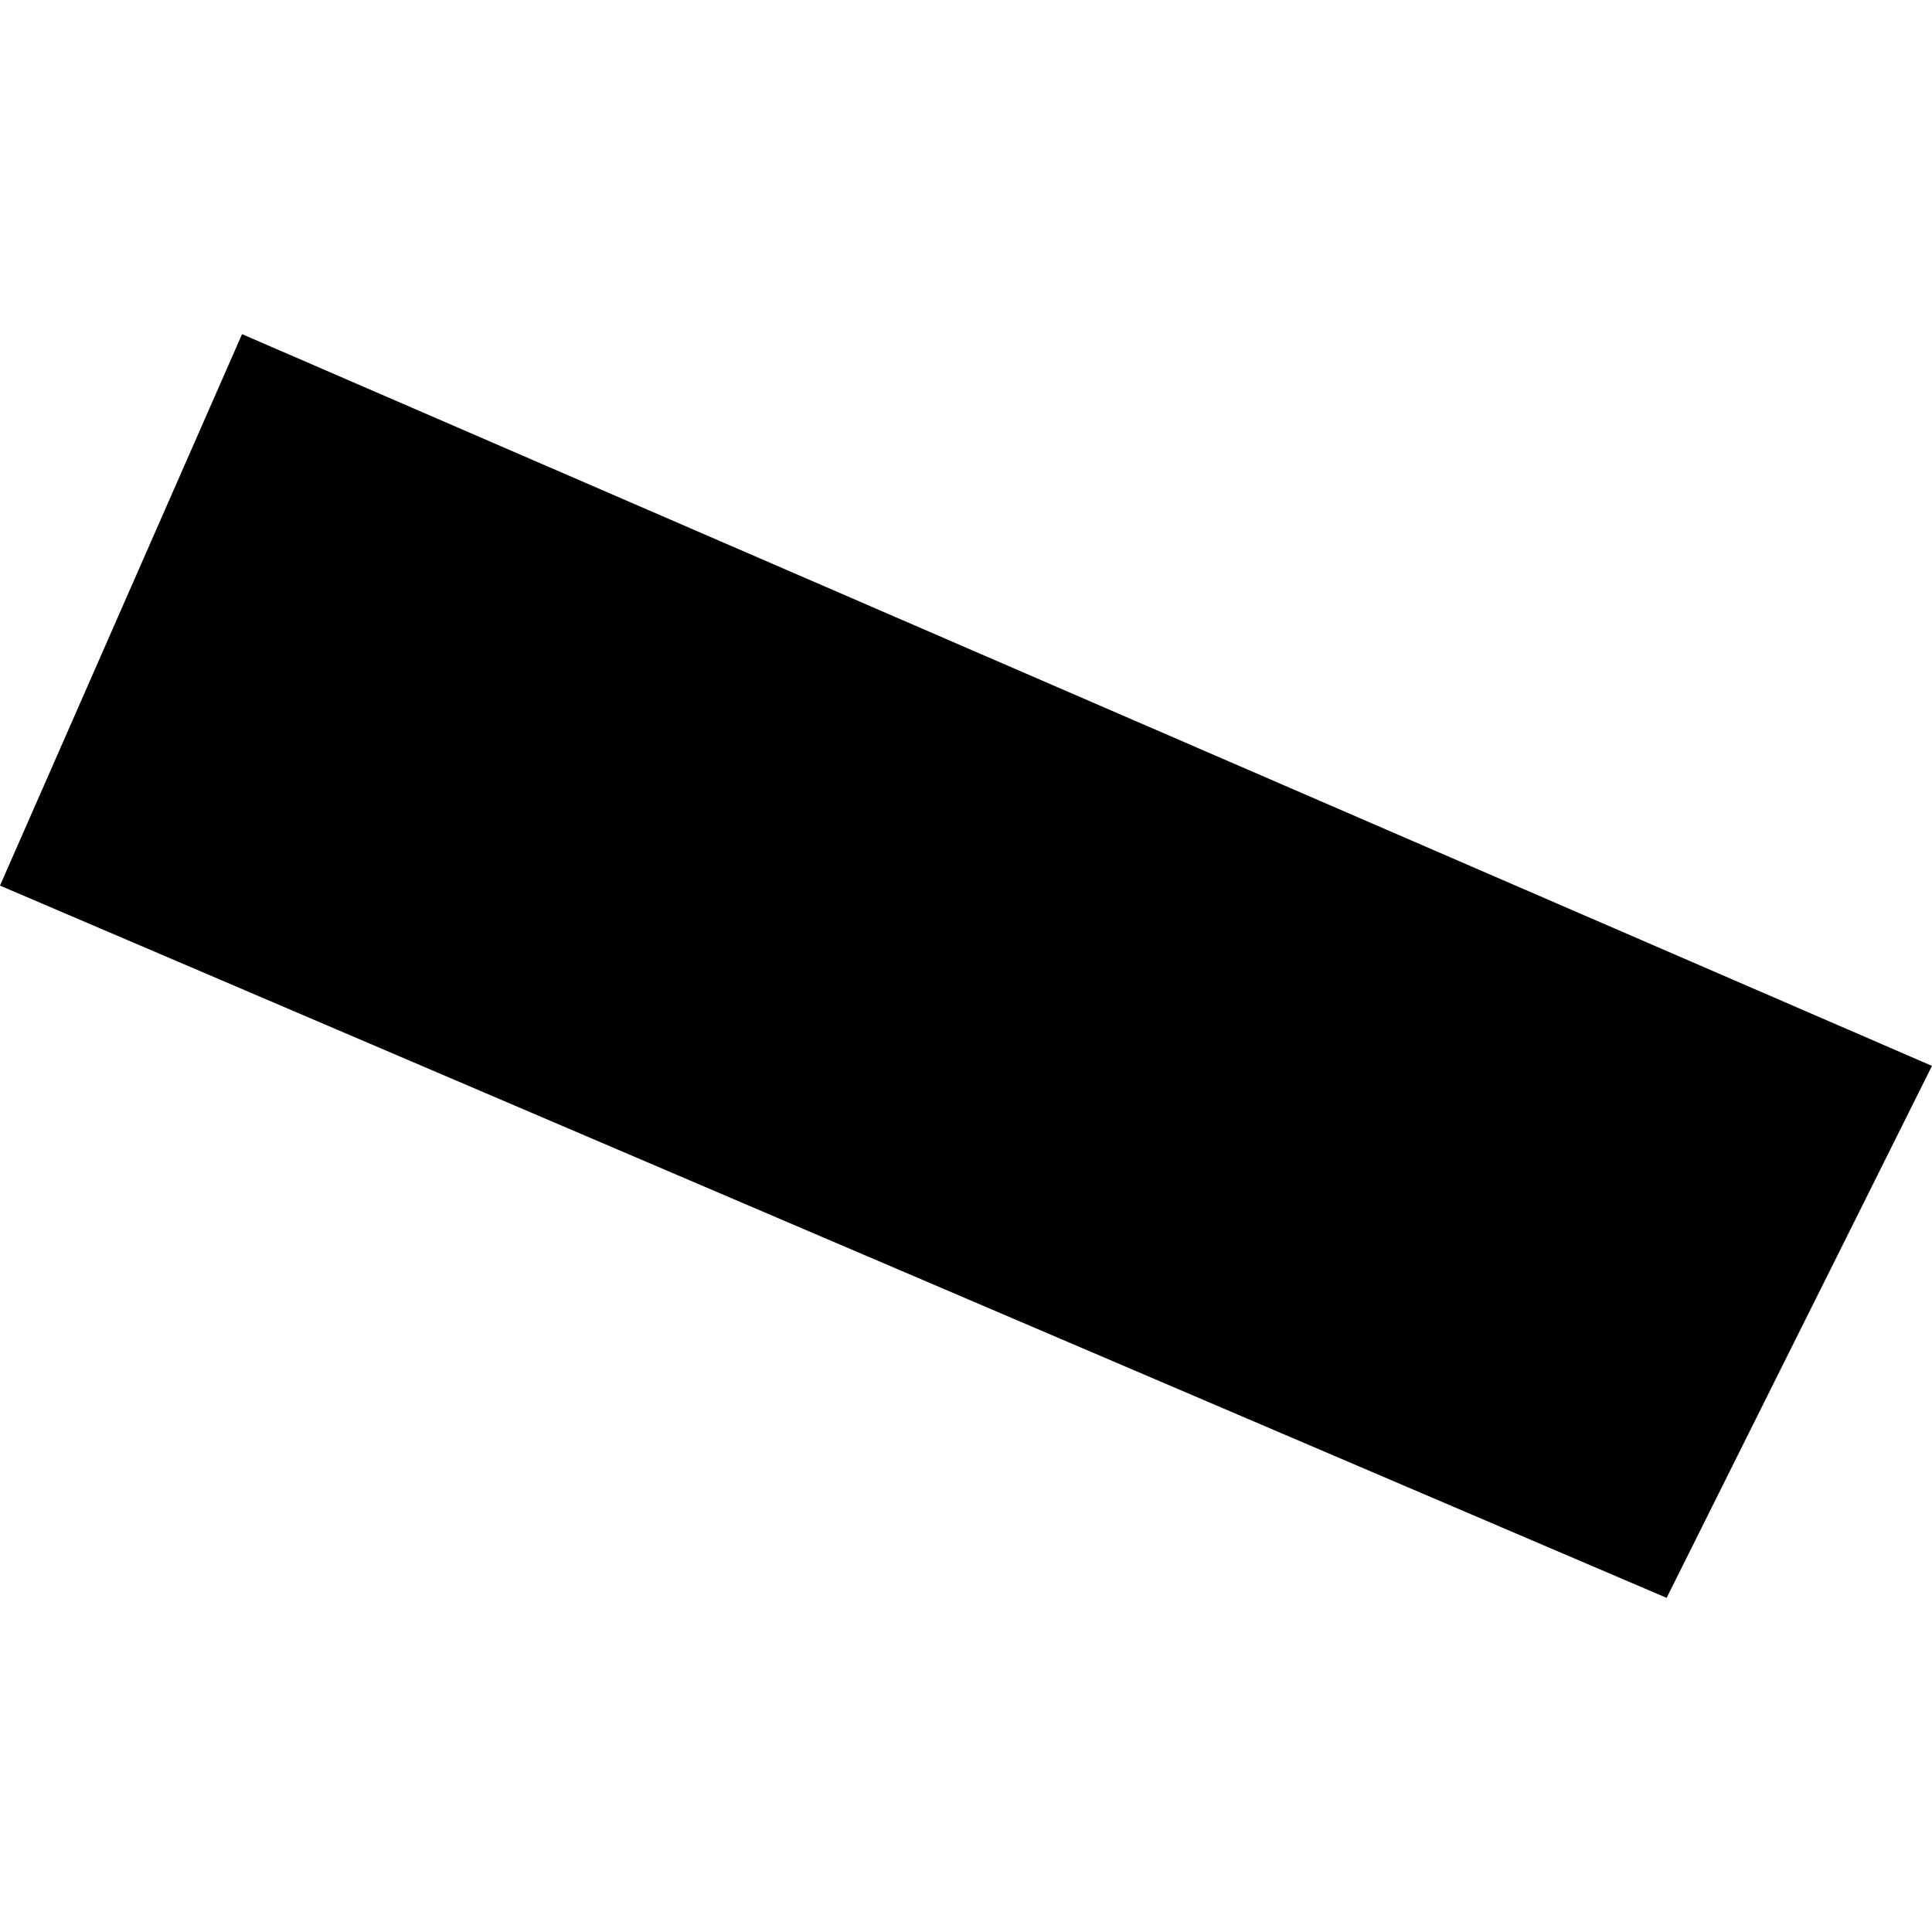 <?xml version="1.0" encoding="utf-8" standalone="no"?>
<!DOCTYPE svg PUBLIC "-//W3C//DTD SVG 1.1//EN"
  "http://www.w3.org/Graphics/SVG/1.1/DTD/svg11.dtd">
<!-- Created with matplotlib (https://matplotlib.org/) -->
<svg height="288pt" version="1.1" viewBox="0 0 288 288" width="288pt" xmlns="http://www.w3.org/2000/svg" xmlns:xlink="http://www.w3.org/1999/xlink">
 <defs>
  <style type="text/css">
*{stroke-linecap:butt;stroke-linejoin:round;}
  </style>
 </defs>
 <g id="figure_1">
  <g id="patch_1">
   <path d="M 0 288 
L 288 288 
L 288 0 
L 0 0 
z
" style="fill:none;opacity:0;"/>
  </g>
  <g id="axes_1">
   <g id="PatchCollection_1">
    <path clip-path="url(#p8cd5c20f95)" d="M 36.083 49.81 
L 0 132.015 
L 248.439 238.19 
L 288 158.891 
L 36.083 49.81 
"/>
   </g>
  </g>
 </g>
 <defs>
  <clipPath id="p8cd5c20f95">
   <rect height="188.38" width="288" x="0" y="49.81"/>
  </clipPath>
 </defs>
</svg>
